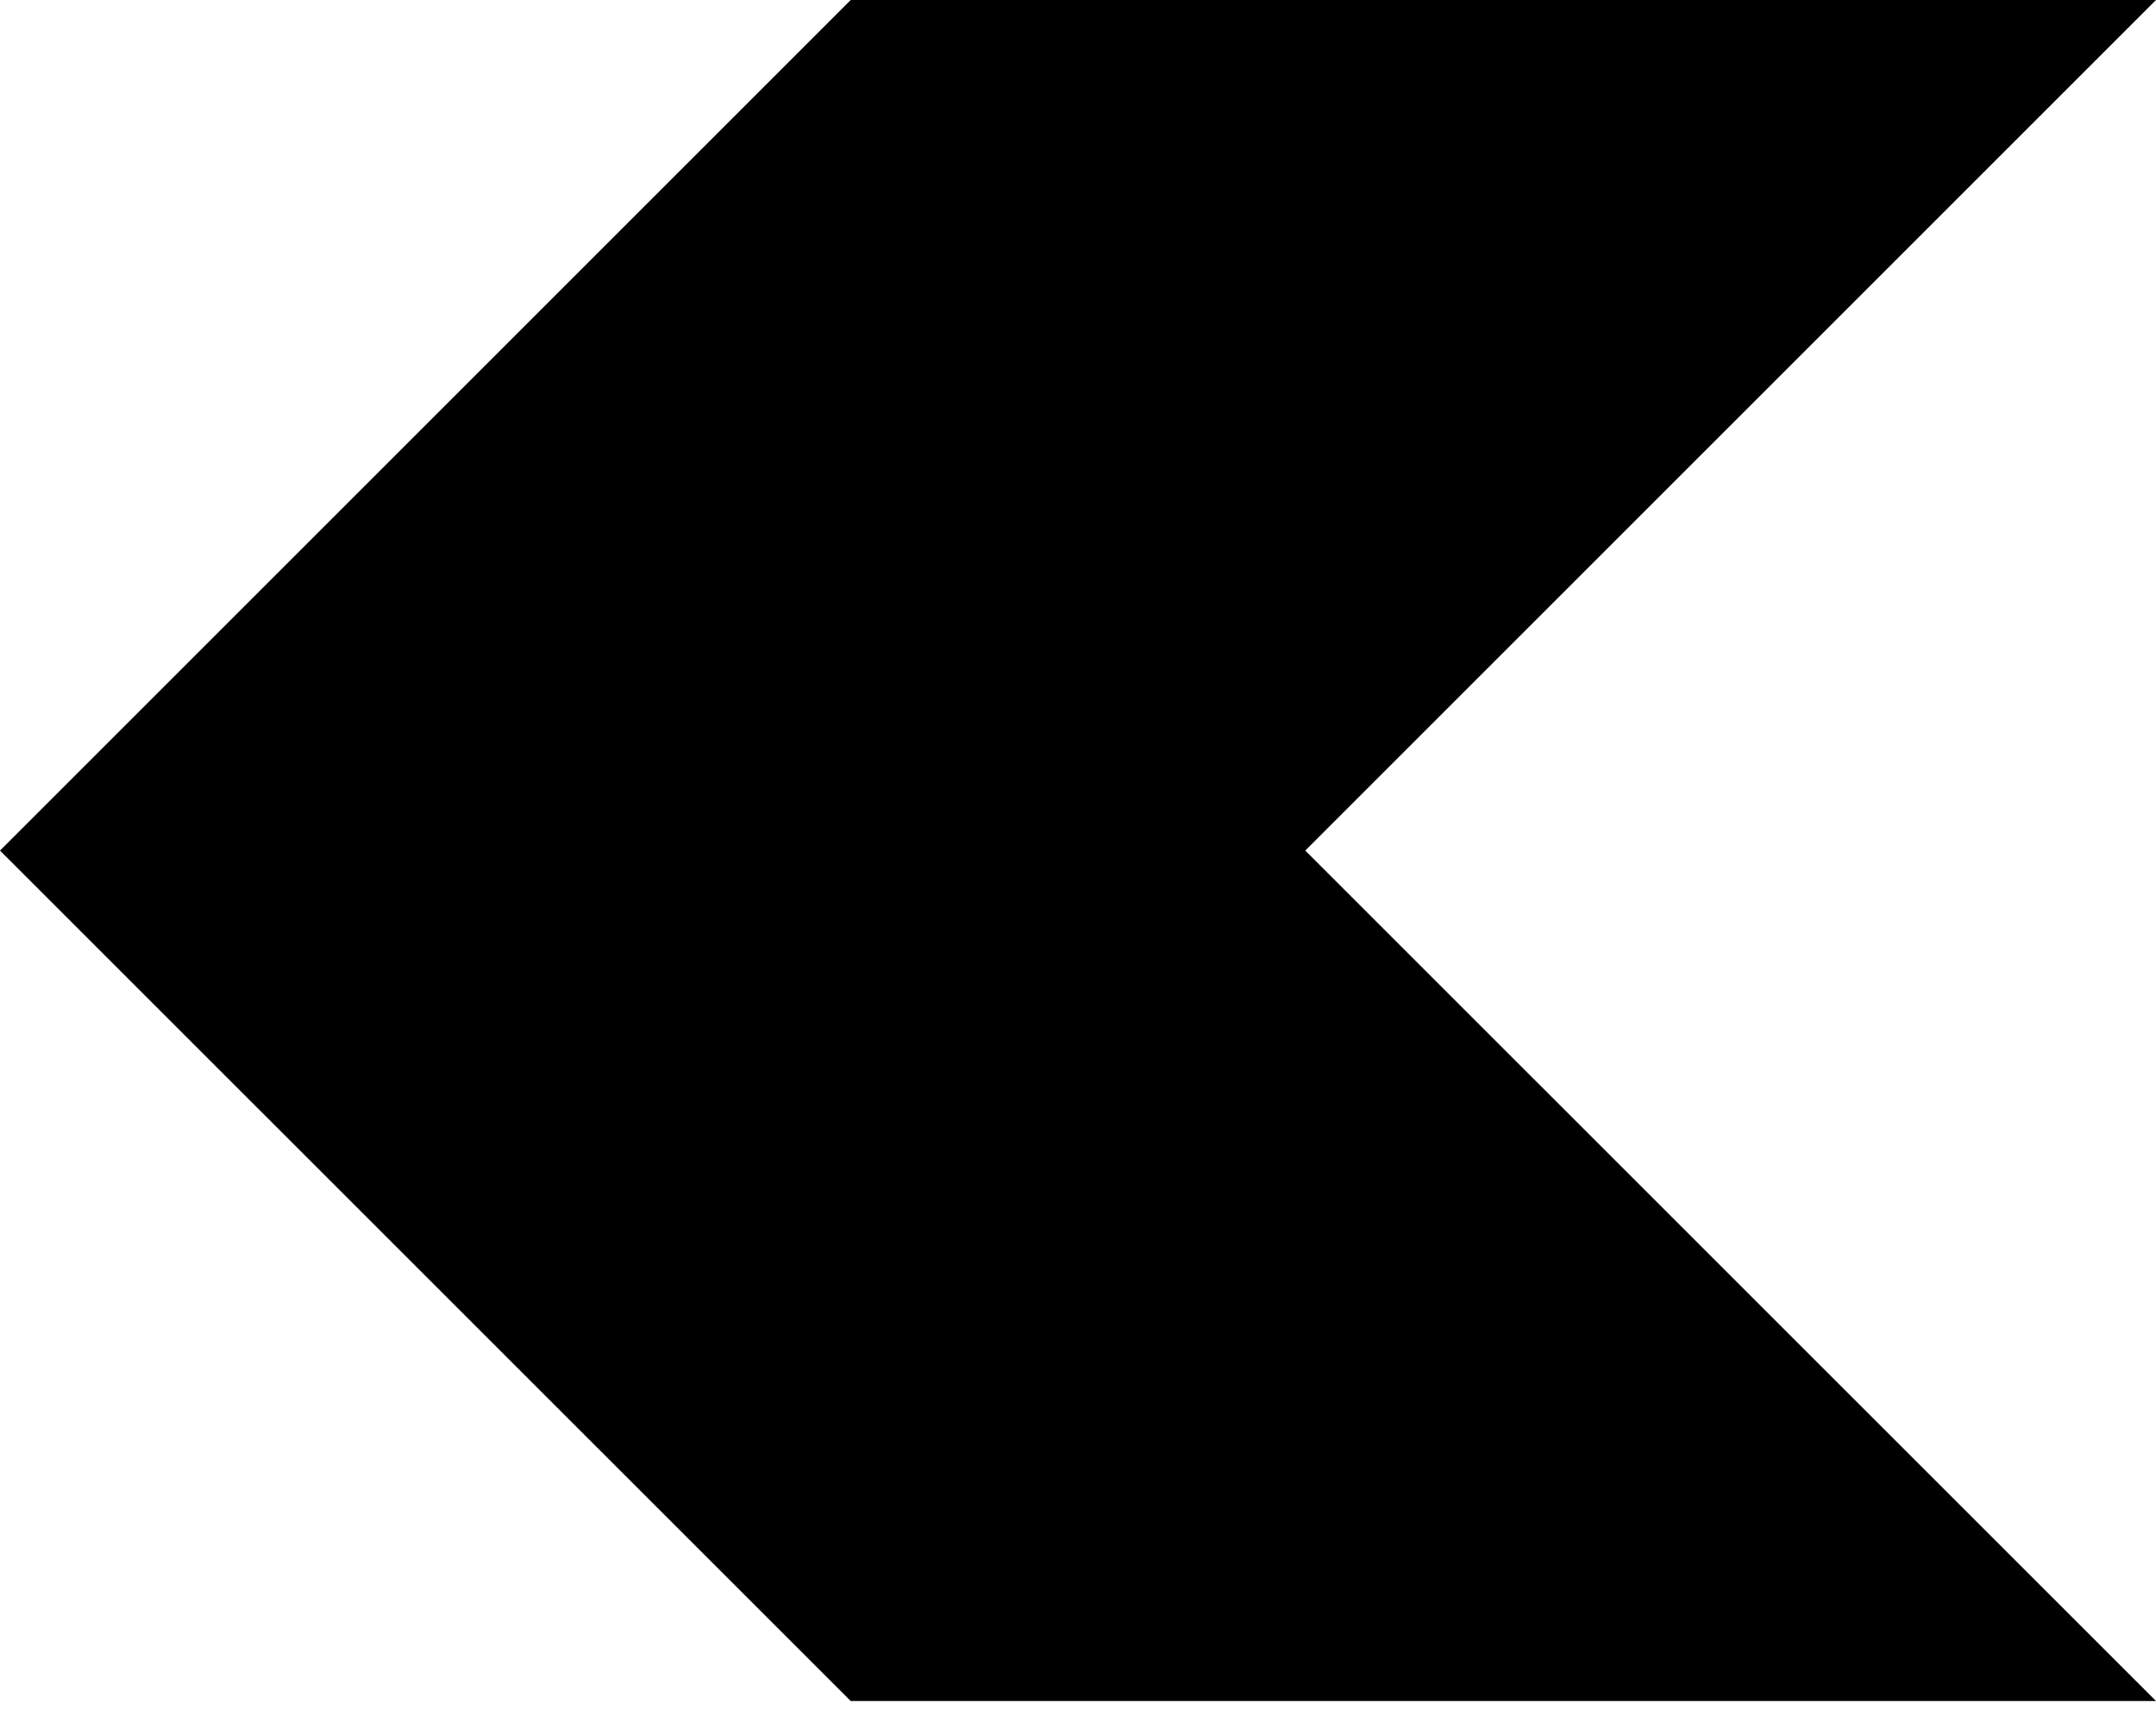 <svg xmlns="http://www.w3.org/2000/svg" width="222" height="176" viewBox="0 0 222 176" fill="none"><path d="M87.597 0H222L134.402 87.597L222 175.179H87.597L0 87.597L87.597 0Z" fill="#026CEE" style="fill:#026CEE;fill:color(display-p3 0.008 0.424 0.933);fill-opacity:1;"></path></svg>